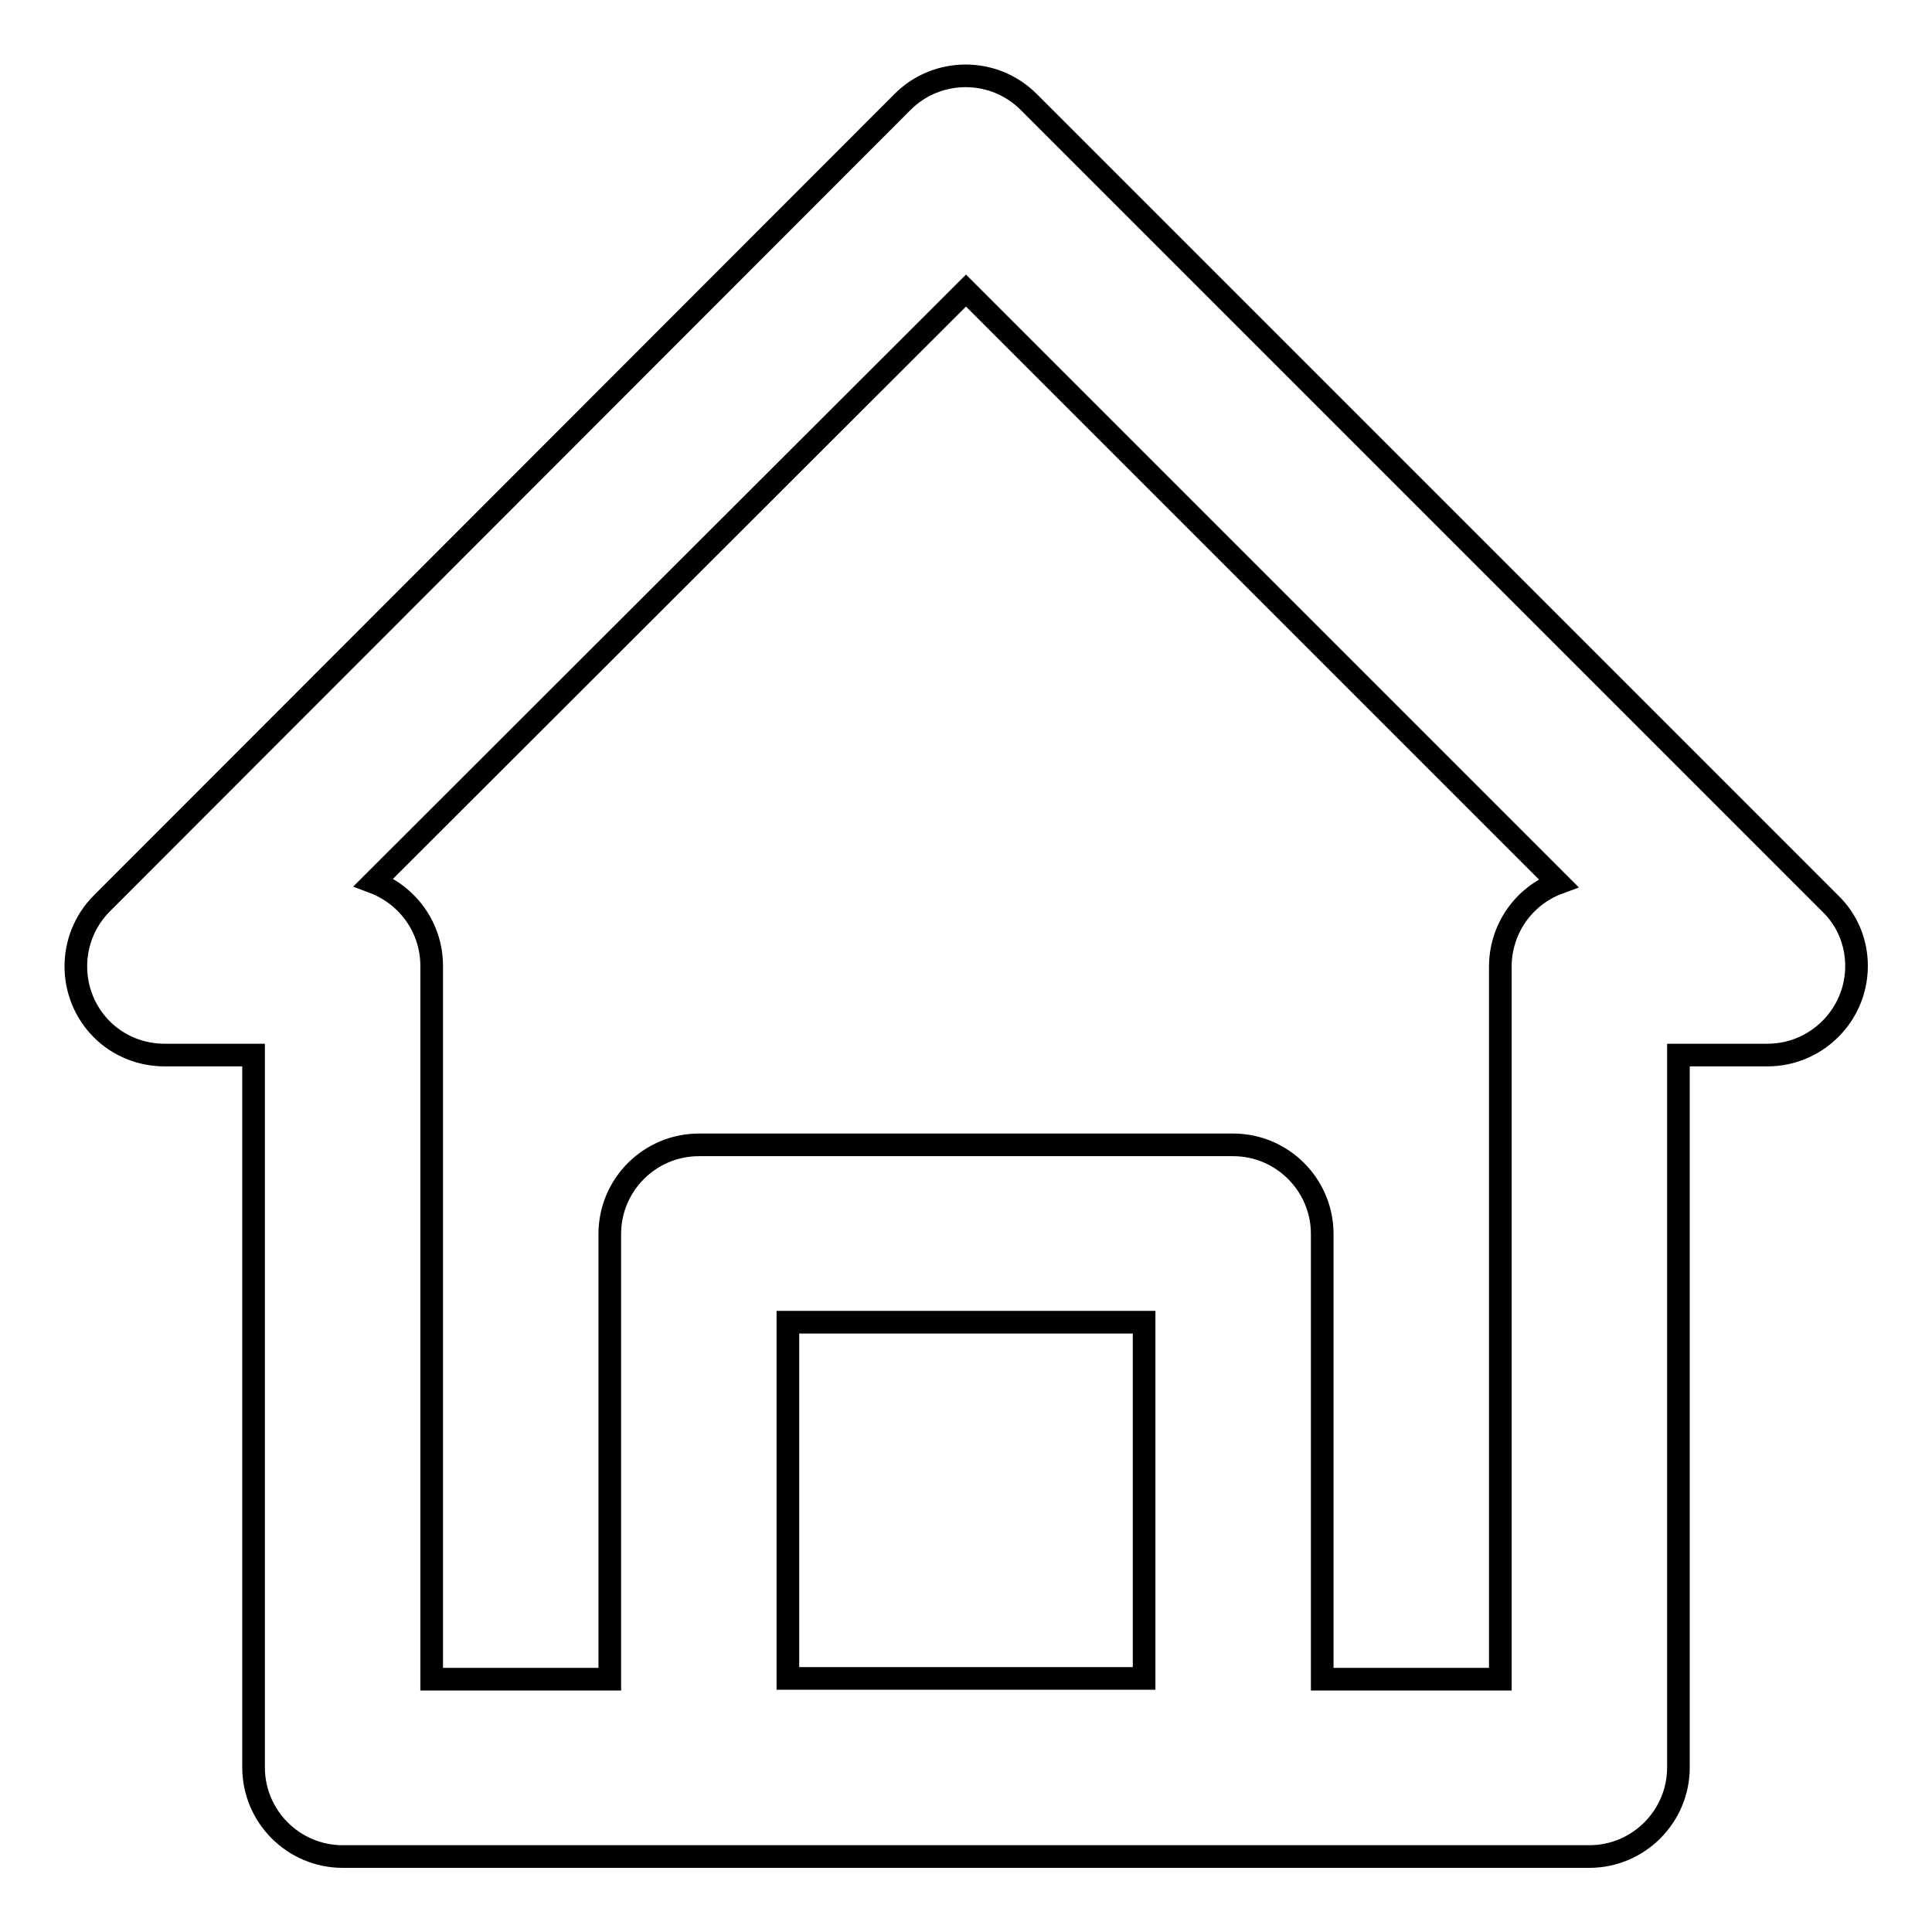 <?xml version="1.0" encoding="utf-8"?>
<!-- Svg Vector Icons : http://www.onlinewebfonts.com/icon -->
<!DOCTYPE svg PUBLIC "-//W3C//DTD SVG 1.1//EN" "http://www.w3.org/Graphics/SVG/1.1/DTD/svg11.dtd">
<svg version="1.1" xmlns="http://www.w3.org/2000/svg" xmlns:xlink="http://www.w3.org/1999/xlink" x="0px" y="0px" viewBox="0 0 256 256" enable-background="new 0 0 256 256" xml:space="preserve">
<g> <path stroke-width="3" fill-opacity="0" stroke="#000000"  d="M21.8,139.8h11.8v94.4c0,6.5,5.3,11.8,11.8,11.8l0,0h165.2c6.5,0,11.8-5.3,11.8-11.8l0,0v-94.4h11.8 c6.5,0,11.8-5.3,11.8-11.8c0-3.1-1.2-6.1-3.5-8.3L136.3,13.5c-4.6-4.6-12.1-4.6-16.7,0c0,0,0,0,0,0L13.5,119.7 c-4.6,4.6-4.6,12.1,0,16.7C15.7,138.6,18.7,139.8,21.8,139.8z M151.6,222.4h-47.2v-47.2h47.2V222.4z M128,38.5l78.5,78.5 c-4.6,1.7-7.7,6.1-7.7,11.1v94.4h-23.6v-59c0-6.5-5.3-11.8-11.8-11.8l0,0H92.6c-6.5,0-11.8,5.3-11.8,11.8l0,0v59H57.2V128 c0-5.1-3.2-9.4-7.7-11.1L128,38.5z"/></g>
</svg>